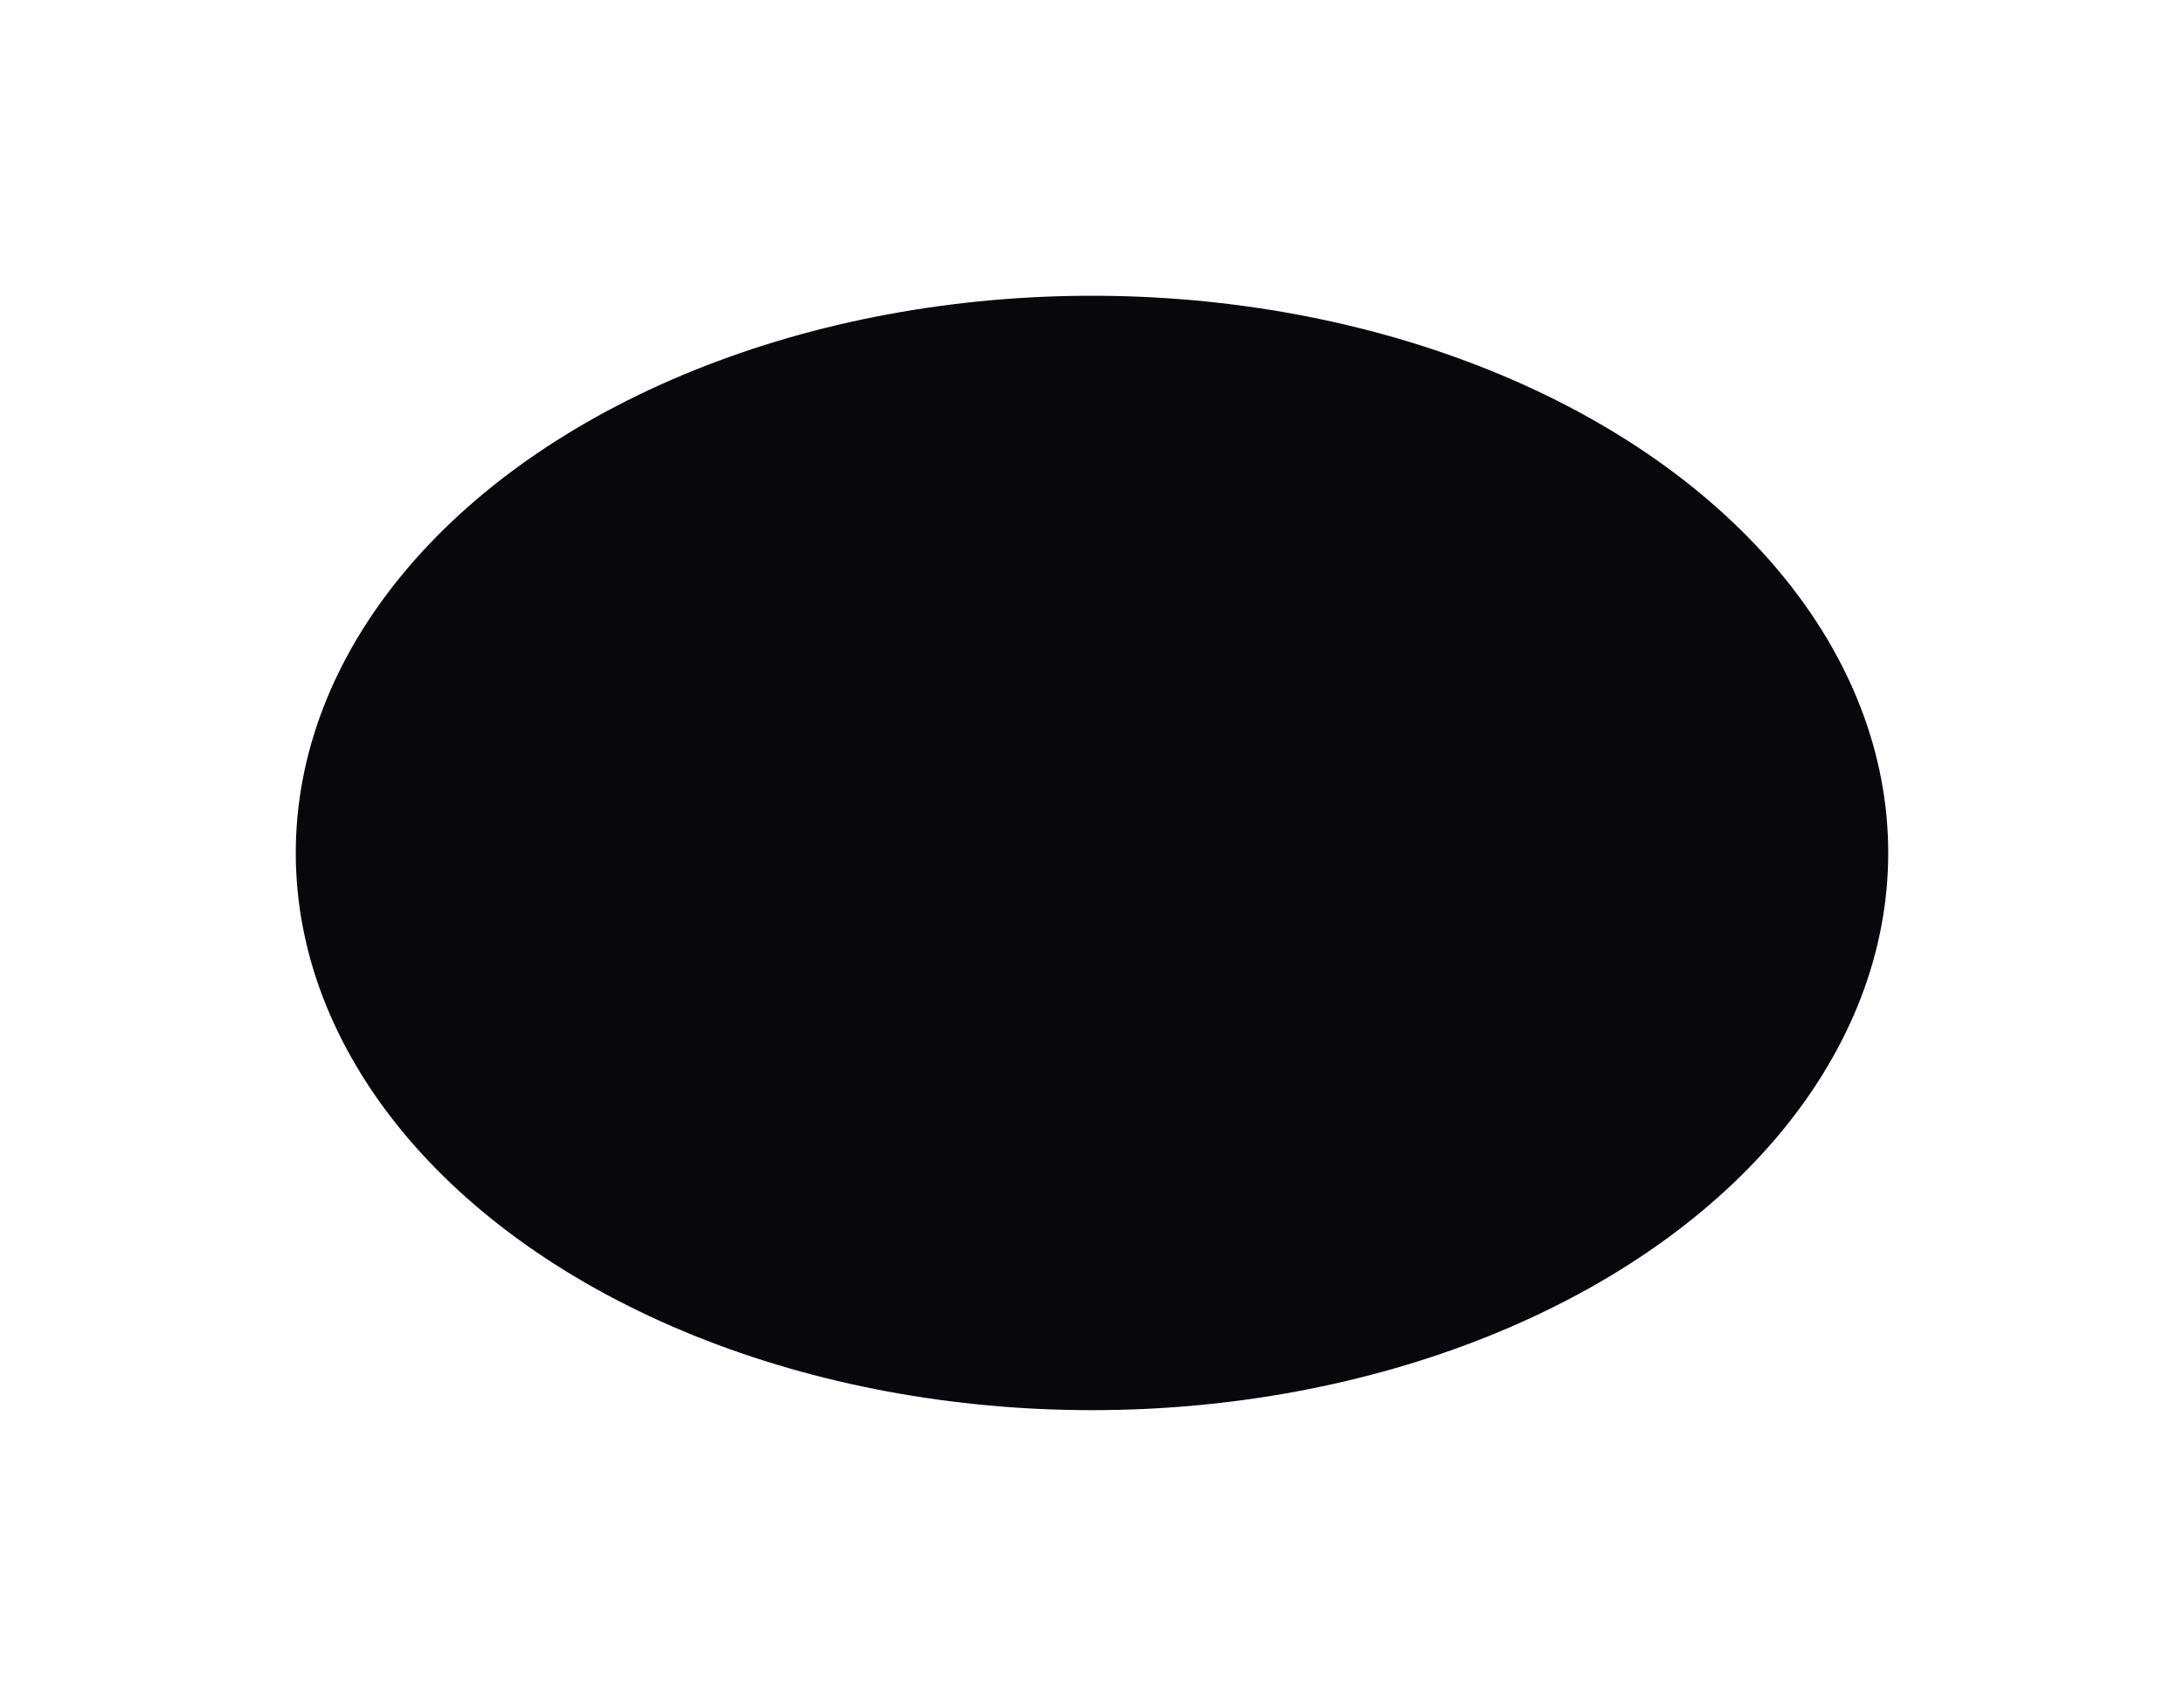 <svg width="1019" height="796" viewBox="0 0 1019 796" fill="none" xmlns="http://www.w3.org/2000/svg">
<g filter="url(#filter0_f_1067_262)">
<ellipse cx="509.5" cy="398" rx="371.5" ry="260" fill="#07070C"/>
</g>
<defs>
<filter id="filter0_f_1067_262" x="0.4" y="0.4" width="1018.2" height="795.2" filterUnits="userSpaceOnUse" color-interpolation-filters="sRGB">
<feFlood flood-opacity="0" result="BackgroundImageFix"/>
<feBlend mode="normal" in="SourceGraphic" in2="BackgroundImageFix" result="shape"/>
<feGaussianBlur stdDeviation="68.8" result="effect1_foregroundBlur_1067_262"/>
</filter>
</defs>
</svg>
